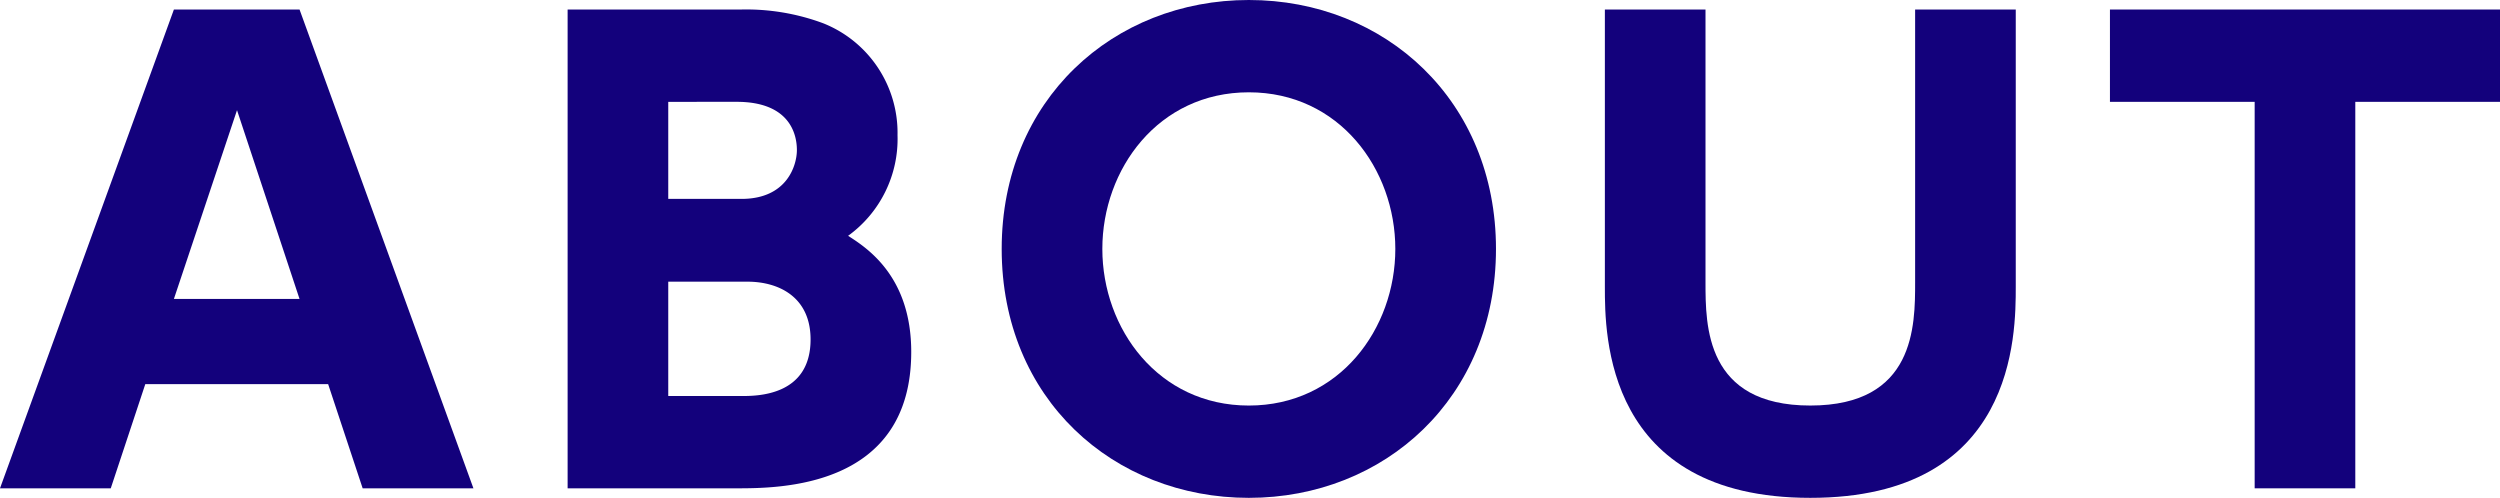 <svg xmlns="http://www.w3.org/2000/svg" width="188.903" height="37.618" viewBox="0 0 188.903 37.618">
  <g id="レイヤー_2" data-name="レイヤー 2">
    <g id="text">
      <g>
        <path d="M10.979,29.024,8.369,36.898H0L13.14.72h9.494L35.773,36.898H27.403L24.794,29.024Zm11.654-6.435L17.909,8.325,13.14,22.589Z" fill="#13017c"/>
        <path d="M55.983.72a16.683,16.683,0,0,1,6.21,1.035,8.906,8.906,0,0,1,5.625,8.459,9.031,9.031,0,0,1-3.735,7.605c1.485.945,4.771,3.105,4.771,8.774,0,10.305-9.99,10.305-13.229,10.305H42.89V.72ZM50.494,7.695V15.029h5.534c3.465,0,4.186-2.565,4.186-3.69,0-1.305-.63-3.645-4.545-3.645Zm0,13.589v8.64h5.534c1.17,0,5.22,0,5.22-4.275,0-3.195-2.385-4.365-4.77-4.365Z" fill="#13017c"/>
        <path d="M94.363,0c10.305,0,18.675,7.604,18.675,18.809,0,11.25-8.415,18.809-18.675,18.809-10.215,0-18.674-7.469-18.674-18.809C75.689,7.515,84.148,0,94.363,0Zm0,30.644c6.84,0,11.069-5.805,11.069-11.834S101.203,6.975,94.363,6.975,83.294,12.779,83.294,18.809,87.523,30.644,94.363,30.644Z" fill="#13017c"/>
        <path d="M152.313.72V21.644c0,3.645,0,15.974-15.524,15.974-15.523,0-15.523-12.374-15.523-15.929V.72h7.604V21.329c0,3.285,0,9.314,7.919,9.314,7.92,0,7.92-6.03,7.92-9.314V.72Z" fill="#13017c"/>
        <path d="M177.969,36.898h-7.604V7.695H159.43V.72h29.474V7.695H177.969Z" fill="#13017c"/>
      </g>
    </g>
  </g>
</svg>

